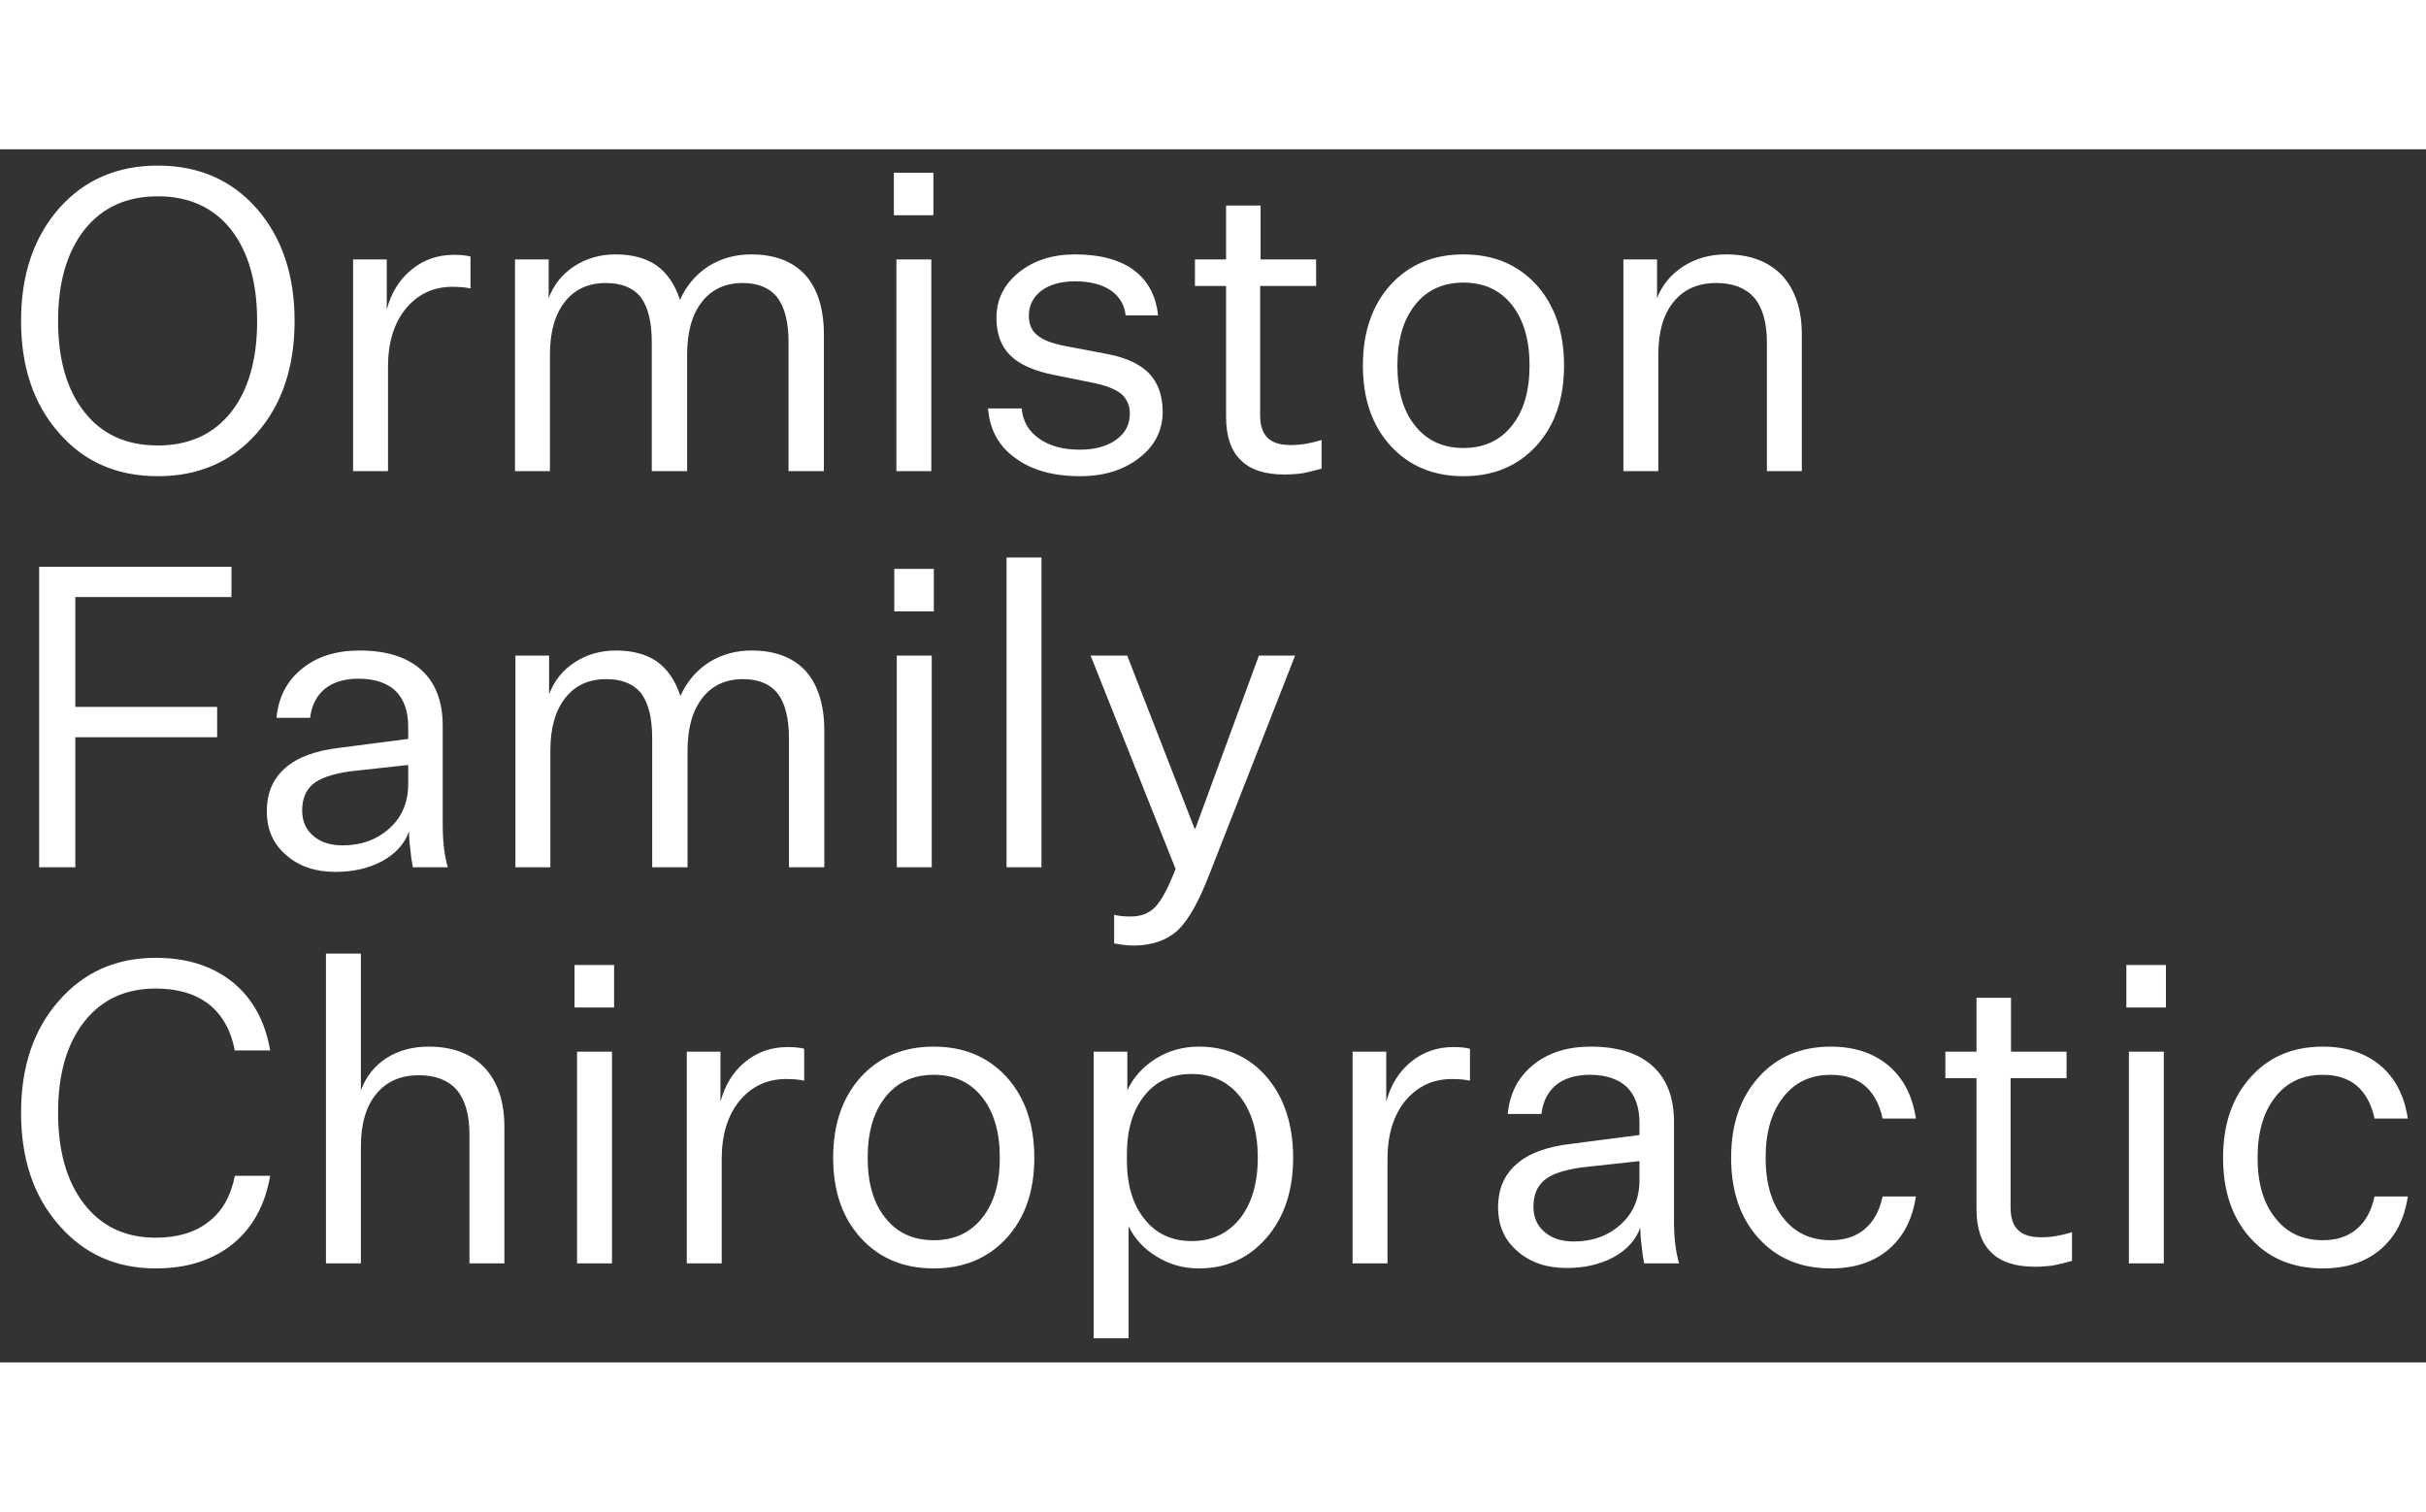 <svg width="130" height="81" viewBox="0 0 98 49" fill="none" xmlns="http://www.w3.org/2000/svg">
<rect x="0" y="0" width="98" height="49" fill="#333333" stroke="none"/>
<path d="M6.375 0.658C8.018 0.658 9.35 1.236 10.37 2.392C11.39 3.559 11.9 5.072 11.9 6.931C11.9 8.79 11.396 10.297 10.387 11.453C9.367 12.62 8.03 13.204 6.375 13.204C4.72 13.204 3.389 12.62 2.38 11.453C1.36 10.297 0.85 8.79 0.85 6.931C0.85 5.072 1.36 3.559 2.38 2.392C3.4 1.236 4.732 0.658 6.375 0.658ZM6.375 11.963C7.633 11.963 8.619 11.515 9.333 10.62C10.036 9.725 10.387 8.495 10.387 6.931C10.387 5.378 10.036 4.149 9.333 3.242C8.619 2.347 7.633 1.899 6.375 1.899C5.117 1.899 4.131 2.347 3.417 3.242C2.703 4.149 2.346 5.378 2.346 6.931C2.346 8.495 2.703 9.725 3.417 10.62C4.12 11.515 5.106 11.963 6.375 11.963ZM18.343 4.262C18.468 4.262 18.587 4.268 18.7 4.279C18.813 4.29 18.915 4.307 19.006 4.33V5.622C18.915 5.599 18.808 5.582 18.683 5.571C18.547 5.56 18.411 5.554 18.275 5.554C17.516 5.554 16.892 5.843 16.405 6.421C15.918 7.01 15.674 7.798 15.674 8.784V13H14.263V4.449H15.623V6.472C15.804 5.792 16.139 5.254 16.626 4.857C17.113 4.46 17.686 4.262 18.343 4.262ZM24.867 4.245C25.536 4.245 26.085 4.392 26.516 4.687C26.947 4.993 27.264 5.458 27.468 6.081C27.729 5.503 28.114 5.05 28.624 4.721C29.134 4.404 29.706 4.245 30.341 4.245C31.293 4.245 32.024 4.523 32.534 5.078C33.033 5.645 33.282 6.449 33.282 7.492V13H31.854V7.798C31.854 6.982 31.701 6.376 31.395 5.979C31.089 5.594 30.624 5.401 30.001 5.401C29.298 5.401 28.749 5.656 28.352 6.166C27.955 6.676 27.757 7.384 27.757 8.291V13H26.329V7.798C26.329 6.982 26.182 6.376 25.887 5.979C25.581 5.594 25.111 5.401 24.476 5.401C23.773 5.401 23.224 5.65 22.827 6.149C22.419 6.659 22.215 7.373 22.215 8.291V13H20.804V4.449H22.164V6.013C22.368 5.469 22.714 5.038 23.201 4.721C23.688 4.404 24.244 4.245 24.867 4.245ZM36.108 2.664V0.947H37.706V2.664H36.108ZM36.21 13V4.449H37.621V13H36.21ZM43.635 13.204C42.547 13.204 41.674 12.96 41.017 12.473C40.348 11.997 39.98 11.328 39.912 10.467H41.272C41.317 10.988 41.555 11.396 41.986 11.691C42.405 11.986 42.949 12.133 43.618 12.133C44.23 12.133 44.723 11.997 45.097 11.725C45.459 11.464 45.641 11.113 45.641 10.671C45.641 10.342 45.522 10.076 45.284 9.872C45.035 9.679 44.655 9.532 44.145 9.43L42.632 9.124C41.793 8.965 41.187 8.699 40.813 8.325C40.439 7.962 40.252 7.458 40.252 6.812C40.252 6.075 40.552 5.463 41.153 4.976C41.754 4.489 42.513 4.245 43.431 4.245C44.428 4.245 45.216 4.455 45.794 4.874C46.372 5.305 46.7 5.917 46.78 6.71H45.471C45.425 6.279 45.221 5.939 44.859 5.69C44.496 5.452 44.02 5.333 43.431 5.333C42.864 5.333 42.411 5.458 42.071 5.707C41.731 5.968 41.561 6.308 41.561 6.727C41.561 7.067 41.674 7.328 41.901 7.509C42.127 7.702 42.513 7.849 43.057 7.951L44.757 8.274C45.505 8.421 46.06 8.682 46.423 9.056C46.785 9.441 46.967 9.957 46.967 10.603C46.967 11.351 46.655 11.969 46.032 12.456C45.397 12.955 44.598 13.204 43.635 13.204ZM52.145 11.946C52.349 11.946 52.553 11.929 52.758 11.895C52.95 11.861 53.16 11.81 53.386 11.742V12.898C53.114 12.977 52.859 13.04 52.621 13.085C52.372 13.119 52.129 13.136 51.891 13.136C51.097 13.136 50.508 12.943 50.123 12.558C49.726 12.173 49.528 11.589 49.528 10.807V5.52H48.27V4.449H49.528V2.273H50.922V4.449H53.166V5.52H50.904V10.739C50.904 11.158 51.007 11.464 51.211 11.657C51.403 11.85 51.715 11.946 52.145 11.946ZM59.118 4.245C60.331 4.245 61.311 4.653 62.059 5.469C62.807 6.296 63.181 7.384 63.181 8.733C63.181 10.082 62.807 11.164 62.059 11.98C61.311 12.796 60.331 13.204 59.118 13.204C57.905 13.204 56.925 12.796 56.177 11.98C55.429 11.164 55.055 10.082 55.055 8.733C55.055 7.384 55.429 6.296 56.177 5.469C56.925 4.653 57.905 4.245 59.118 4.245ZM59.118 5.384C58.291 5.384 57.639 5.684 57.163 6.285C56.687 6.886 56.449 7.702 56.449 8.733C56.449 9.764 56.687 10.575 57.163 11.164C57.639 11.765 58.291 12.065 59.118 12.065C59.945 12.065 60.597 11.765 61.073 11.164C61.549 10.575 61.787 9.764 61.787 8.733C61.787 7.702 61.549 6.886 61.073 6.285C60.597 5.684 59.945 5.384 59.118 5.384ZM66.938 4.449V6.013C67.142 5.48 67.499 5.05 68.009 4.721C68.508 4.404 69.08 4.245 69.726 4.245C70.69 4.245 71.443 4.528 71.987 5.095C72.52 5.673 72.786 6.472 72.786 7.492V13H71.375V7.798C71.375 7.005 71.205 6.404 70.865 5.996C70.514 5.599 70.004 5.401 69.335 5.401C68.599 5.401 68.026 5.65 67.618 6.149C67.199 6.648 66.989 7.362 66.989 8.291V13H65.578V4.449H66.938ZM1.581 29V16.862H9.35V18.086H3.043V22.523H8.772V23.747H3.043V29H1.581ZM16.677 29C16.631 28.773 16.597 28.53 16.575 28.269C16.541 28.02 16.524 27.782 16.524 27.555C16.342 28.054 15.985 28.45 15.453 28.745C14.909 29.04 14.274 29.187 13.549 29.187C12.733 29.187 12.07 28.96 11.56 28.507C11.038 28.065 10.778 27.476 10.778 26.739C10.778 26.002 11.027 25.419 11.526 24.988C12.013 24.557 12.75 24.285 13.736 24.172L16.49 23.815V23.322C16.49 22.699 16.32 22.217 15.98 21.877C15.628 21.548 15.13 21.384 14.484 21.384C13.917 21.384 13.464 21.52 13.124 21.792C12.784 22.075 12.585 22.466 12.529 22.965H11.169C11.248 22.126 11.594 21.463 12.206 20.976C12.806 20.489 13.577 20.245 14.518 20.245C15.606 20.245 16.439 20.506 17.017 21.027C17.595 21.548 17.884 22.302 17.884 23.288V27.215C17.884 27.612 17.901 27.946 17.935 28.218C17.969 28.501 18.02 28.762 18.088 29H16.677ZM12.206 26.705C12.206 27.136 12.353 27.476 12.648 27.725C12.942 27.986 13.339 28.116 13.838 28.116C14.597 28.116 15.232 27.884 15.742 27.419C16.24 26.966 16.49 26.371 16.49 25.634V24.869L14.161 25.124C13.424 25.226 12.914 25.402 12.631 25.651C12.347 25.9 12.206 26.252 12.206 26.705ZM24.884 20.245C25.552 20.245 26.102 20.392 26.533 20.687C26.963 20.993 27.281 21.458 27.485 22.081C27.745 21.503 28.131 21.05 28.641 20.721C29.151 20.404 29.723 20.245 30.358 20.245C31.31 20.245 32.041 20.523 32.551 21.078C33.049 21.645 33.299 22.449 33.299 23.492V29H31.871V23.798C31.871 22.982 31.718 22.376 31.412 21.979C31.106 21.594 30.641 21.401 30.018 21.401C29.315 21.401 28.765 21.656 28.369 22.166C27.972 22.676 27.774 23.384 27.774 24.291V29H26.346V23.798C26.346 22.982 26.198 22.376 25.904 21.979C25.598 21.594 25.127 21.401 24.493 21.401C23.79 21.401 23.24 21.65 22.844 22.149C22.436 22.659 22.232 23.373 22.232 24.291V29H20.821V20.449H22.181V22.013C22.385 21.469 22.73 21.038 23.218 20.721C23.705 20.404 24.26 20.245 24.884 20.245ZM36.125 18.664V16.947H37.723V18.664H36.125ZM36.227 29V20.449H37.638V29H36.227ZM42.071 29H40.66V16.488H42.071V29ZM45.687 30.989C46.095 30.989 46.424 30.859 46.673 30.598C46.922 30.337 47.194 29.827 47.489 29.068L44.055 20.449H45.534L48.254 27.436H48.288L50.855 20.449H52.317L48.866 29.255C48.435 30.377 48.005 31.142 47.574 31.55C47.132 31.947 46.554 32.151 45.84 32.162C45.727 32.162 45.596 32.156 45.449 32.145C45.29 32.122 45.143 32.1 45.007 32.077V30.921C45.109 30.944 45.205 30.961 45.296 30.972C45.387 30.983 45.517 30.989 45.687 30.989ZM6.29 33.899C5.066 33.899 4.103 34.347 3.4 35.242C2.697 36.137 2.346 37.361 2.346 38.914C2.346 40.467 2.697 41.696 3.4 42.603C4.103 43.51 5.066 43.963 6.29 43.963C7.174 43.963 7.888 43.748 8.432 43.317C8.976 42.898 9.327 42.28 9.486 41.464H10.914C10.71 42.643 10.206 43.561 9.401 44.218C8.585 44.875 7.548 45.204 6.29 45.204C4.692 45.204 3.389 44.62 2.38 43.453C1.36 42.297 0.85 40.784 0.85 38.914C0.85 37.055 1.36 35.548 2.38 34.392C3.389 33.236 4.692 32.658 6.29 32.658C7.548 32.658 8.585 32.987 9.401 33.644C10.206 34.301 10.71 35.219 10.914 36.398H9.486C9.327 35.582 8.976 34.959 8.432 34.528C7.888 34.109 7.174 33.899 6.29 33.899ZM14.578 38.013C14.782 37.458 15.128 37.021 15.615 36.704C16.103 36.398 16.669 36.245 17.315 36.245C18.279 36.245 19.032 36.528 19.576 37.095C20.109 37.673 20.375 38.472 20.375 39.492V45H18.964V39.798C18.964 39.005 18.794 38.404 18.454 37.996C18.103 37.599 17.593 37.401 16.924 37.401C16.188 37.401 15.615 37.65 15.207 38.149C14.788 38.648 14.578 39.362 14.578 40.291V45H13.167V32.488H14.578V38.013ZM23.209 34.664V32.947H24.807V34.664H23.209ZM23.311 45V36.449H24.722V45H23.311ZM31.823 36.262C31.948 36.262 32.067 36.268 32.181 36.279C32.294 36.29 32.396 36.307 32.486 36.33V37.622C32.396 37.599 32.288 37.582 32.163 37.571C32.028 37.56 31.892 37.554 31.756 37.554C30.996 37.554 30.373 37.843 29.886 38.421C29.398 39.01 29.154 39.798 29.154 40.784V45H27.744V36.449H29.104V38.472C29.285 37.792 29.619 37.254 30.107 36.857C30.594 36.46 31.166 36.262 31.823 36.262ZM37.718 36.245C38.931 36.245 39.911 36.653 40.66 37.469C41.407 38.296 41.782 39.384 41.782 40.733C41.782 42.082 41.407 43.164 40.66 43.98C39.911 44.796 38.931 45.204 37.718 45.204C36.506 45.204 35.526 44.796 34.778 43.98C34.029 43.164 33.656 42.082 33.656 40.733C33.656 39.384 34.029 38.296 34.778 37.469C35.526 36.653 36.506 36.245 37.718 36.245ZM37.718 37.384C36.891 37.384 36.239 37.684 35.764 38.285C35.288 38.886 35.05 39.702 35.05 40.733C35.05 41.764 35.288 42.575 35.764 43.164C36.239 43.765 36.891 44.065 37.718 44.065C38.546 44.065 39.197 43.765 39.673 43.164C40.15 42.575 40.388 41.764 40.388 40.733C40.388 39.702 40.15 38.886 39.673 38.285C39.197 37.684 38.546 37.384 37.718 37.384ZM48.429 45.204C47.806 45.204 47.239 45.045 46.729 44.728C46.219 44.422 45.839 44.014 45.59 43.504V48.026H44.179V36.449H45.539V38.013C45.777 37.492 46.157 37.067 46.678 36.738C47.199 36.409 47.783 36.245 48.429 36.245C49.551 36.245 50.469 36.659 51.183 37.486C51.886 38.325 52.237 39.407 52.237 40.733C52.237 42.059 51.88 43.136 51.166 43.963C50.452 44.79 49.54 45.204 48.429 45.204ZM48.14 37.35C47.335 37.35 46.701 37.639 46.236 38.217C45.76 38.806 45.522 39.6 45.522 40.597V40.835C45.522 41.832 45.76 42.626 46.236 43.215C46.701 43.804 47.335 44.099 48.14 44.099C48.956 44.099 49.608 43.793 50.095 43.181C50.571 42.569 50.809 41.753 50.809 40.733C50.809 39.702 50.571 38.88 50.095 38.268C49.608 37.656 48.956 37.35 48.14 37.35ZM58.718 36.262C58.843 36.262 58.962 36.268 59.075 36.279C59.188 36.29 59.29 36.307 59.381 36.33V37.622C59.29 37.599 59.183 37.582 59.058 37.571C58.922 37.56 58.786 37.554 58.65 37.554C57.891 37.554 57.267 37.843 56.78 38.421C56.293 39.01 56.049 39.798 56.049 40.784V45H54.638V36.449H55.998V38.472C56.179 37.792 56.514 37.254 57.001 36.857C57.488 36.46 58.061 36.262 58.718 36.262ZM66.415 45C66.37 44.773 66.336 44.53 66.313 44.269C66.279 44.02 66.262 43.782 66.262 43.555C66.081 44.054 65.724 44.45 65.191 44.745C64.647 45.04 64.012 45.187 63.287 45.187C62.471 45.187 61.808 44.96 61.298 44.507C60.777 44.065 60.516 43.476 60.516 42.739C60.516 42.002 60.765 41.419 61.264 40.988C61.751 40.557 62.488 40.285 63.474 40.172L66.228 39.815V39.322C66.228 38.699 66.058 38.217 65.718 37.877C65.367 37.548 64.868 37.384 64.222 37.384C63.655 37.384 63.202 37.52 62.862 37.792C62.522 38.075 62.324 38.466 62.267 38.965H60.907C60.986 38.126 61.332 37.463 61.944 36.976C62.545 36.489 63.315 36.245 64.256 36.245C65.344 36.245 66.177 36.506 66.755 37.027C67.333 37.548 67.622 38.302 67.622 39.288V43.215C67.622 43.612 67.639 43.946 67.673 44.218C67.707 44.501 67.758 44.762 67.826 45H66.415ZM61.944 42.705C61.944 43.136 62.091 43.476 62.386 43.725C62.681 43.986 63.077 44.116 63.576 44.116C64.335 44.116 64.97 43.884 65.48 43.419C65.979 42.966 66.228 42.371 66.228 41.634V40.869L63.899 41.124C63.162 41.226 62.652 41.402 62.369 41.651C62.086 41.9 61.944 42.252 61.944 42.705ZM73.959 45.204C72.746 45.204 71.772 44.796 71.035 43.98C70.298 43.164 69.93 42.082 69.93 40.733C69.93 39.384 70.304 38.296 71.052 37.469C71.789 36.653 72.758 36.245 73.959 36.245C74.9 36.245 75.676 36.5 76.288 37.01C76.889 37.52 77.257 38.234 77.393 39.152H76.05C75.925 38.574 75.687 38.132 75.336 37.826C74.985 37.531 74.526 37.384 73.959 37.384C73.143 37.384 72.503 37.684 72.038 38.285C71.562 38.886 71.324 39.702 71.324 40.733C71.324 41.764 71.562 42.575 72.038 43.164C72.503 43.765 73.143 44.065 73.959 44.065C74.526 44.065 74.985 43.912 75.336 43.606C75.687 43.311 75.925 42.875 76.05 42.297H77.393C77.257 43.215 76.889 43.929 76.288 44.439C75.687 44.949 74.911 45.204 73.959 45.204ZM82.46 43.946C82.664 43.946 82.868 43.929 83.072 43.895C83.265 43.861 83.474 43.81 83.701 43.742V44.898C83.429 44.977 83.174 45.04 82.936 45.085C82.687 45.119 82.443 45.136 82.205 45.136C81.412 45.136 80.822 44.943 80.437 44.558C80.04 44.173 79.842 43.589 79.842 42.807V37.52H78.584V36.449H79.842V34.273H81.236V36.449H83.48V37.52H81.219V42.739C81.219 43.158 81.321 43.464 81.525 43.657C81.718 43.85 82.029 43.946 82.46 43.946ZM85.896 34.664V32.947H87.494V34.664H85.896ZM85.998 45V36.449H87.409V45H85.998ZM93.831 45.204C92.618 45.204 91.644 44.796 90.907 43.98C90.17 43.164 89.802 42.082 89.802 40.733C89.802 39.384 90.176 38.296 90.924 37.469C91.661 36.653 92.63 36.245 93.831 36.245C94.772 36.245 95.548 36.5 96.16 37.01C96.761 37.52 97.129 38.234 97.265 39.152H95.922C95.797 38.574 95.559 38.132 95.208 37.826C94.857 37.531 94.398 37.384 93.831 37.384C93.015 37.384 92.375 37.684 91.91 38.285C91.434 38.886 91.196 39.702 91.196 40.733C91.196 41.764 91.434 42.575 91.91 43.164C92.375 43.765 93.015 44.065 93.831 44.065C94.398 44.065 94.857 43.912 95.208 43.606C95.559 43.311 95.797 42.875 95.922 42.297H97.265C97.129 43.215 96.761 43.929 96.16 44.439C95.559 44.949 94.783 45.204 93.831 45.204Z" fill="white"/>
</svg>
